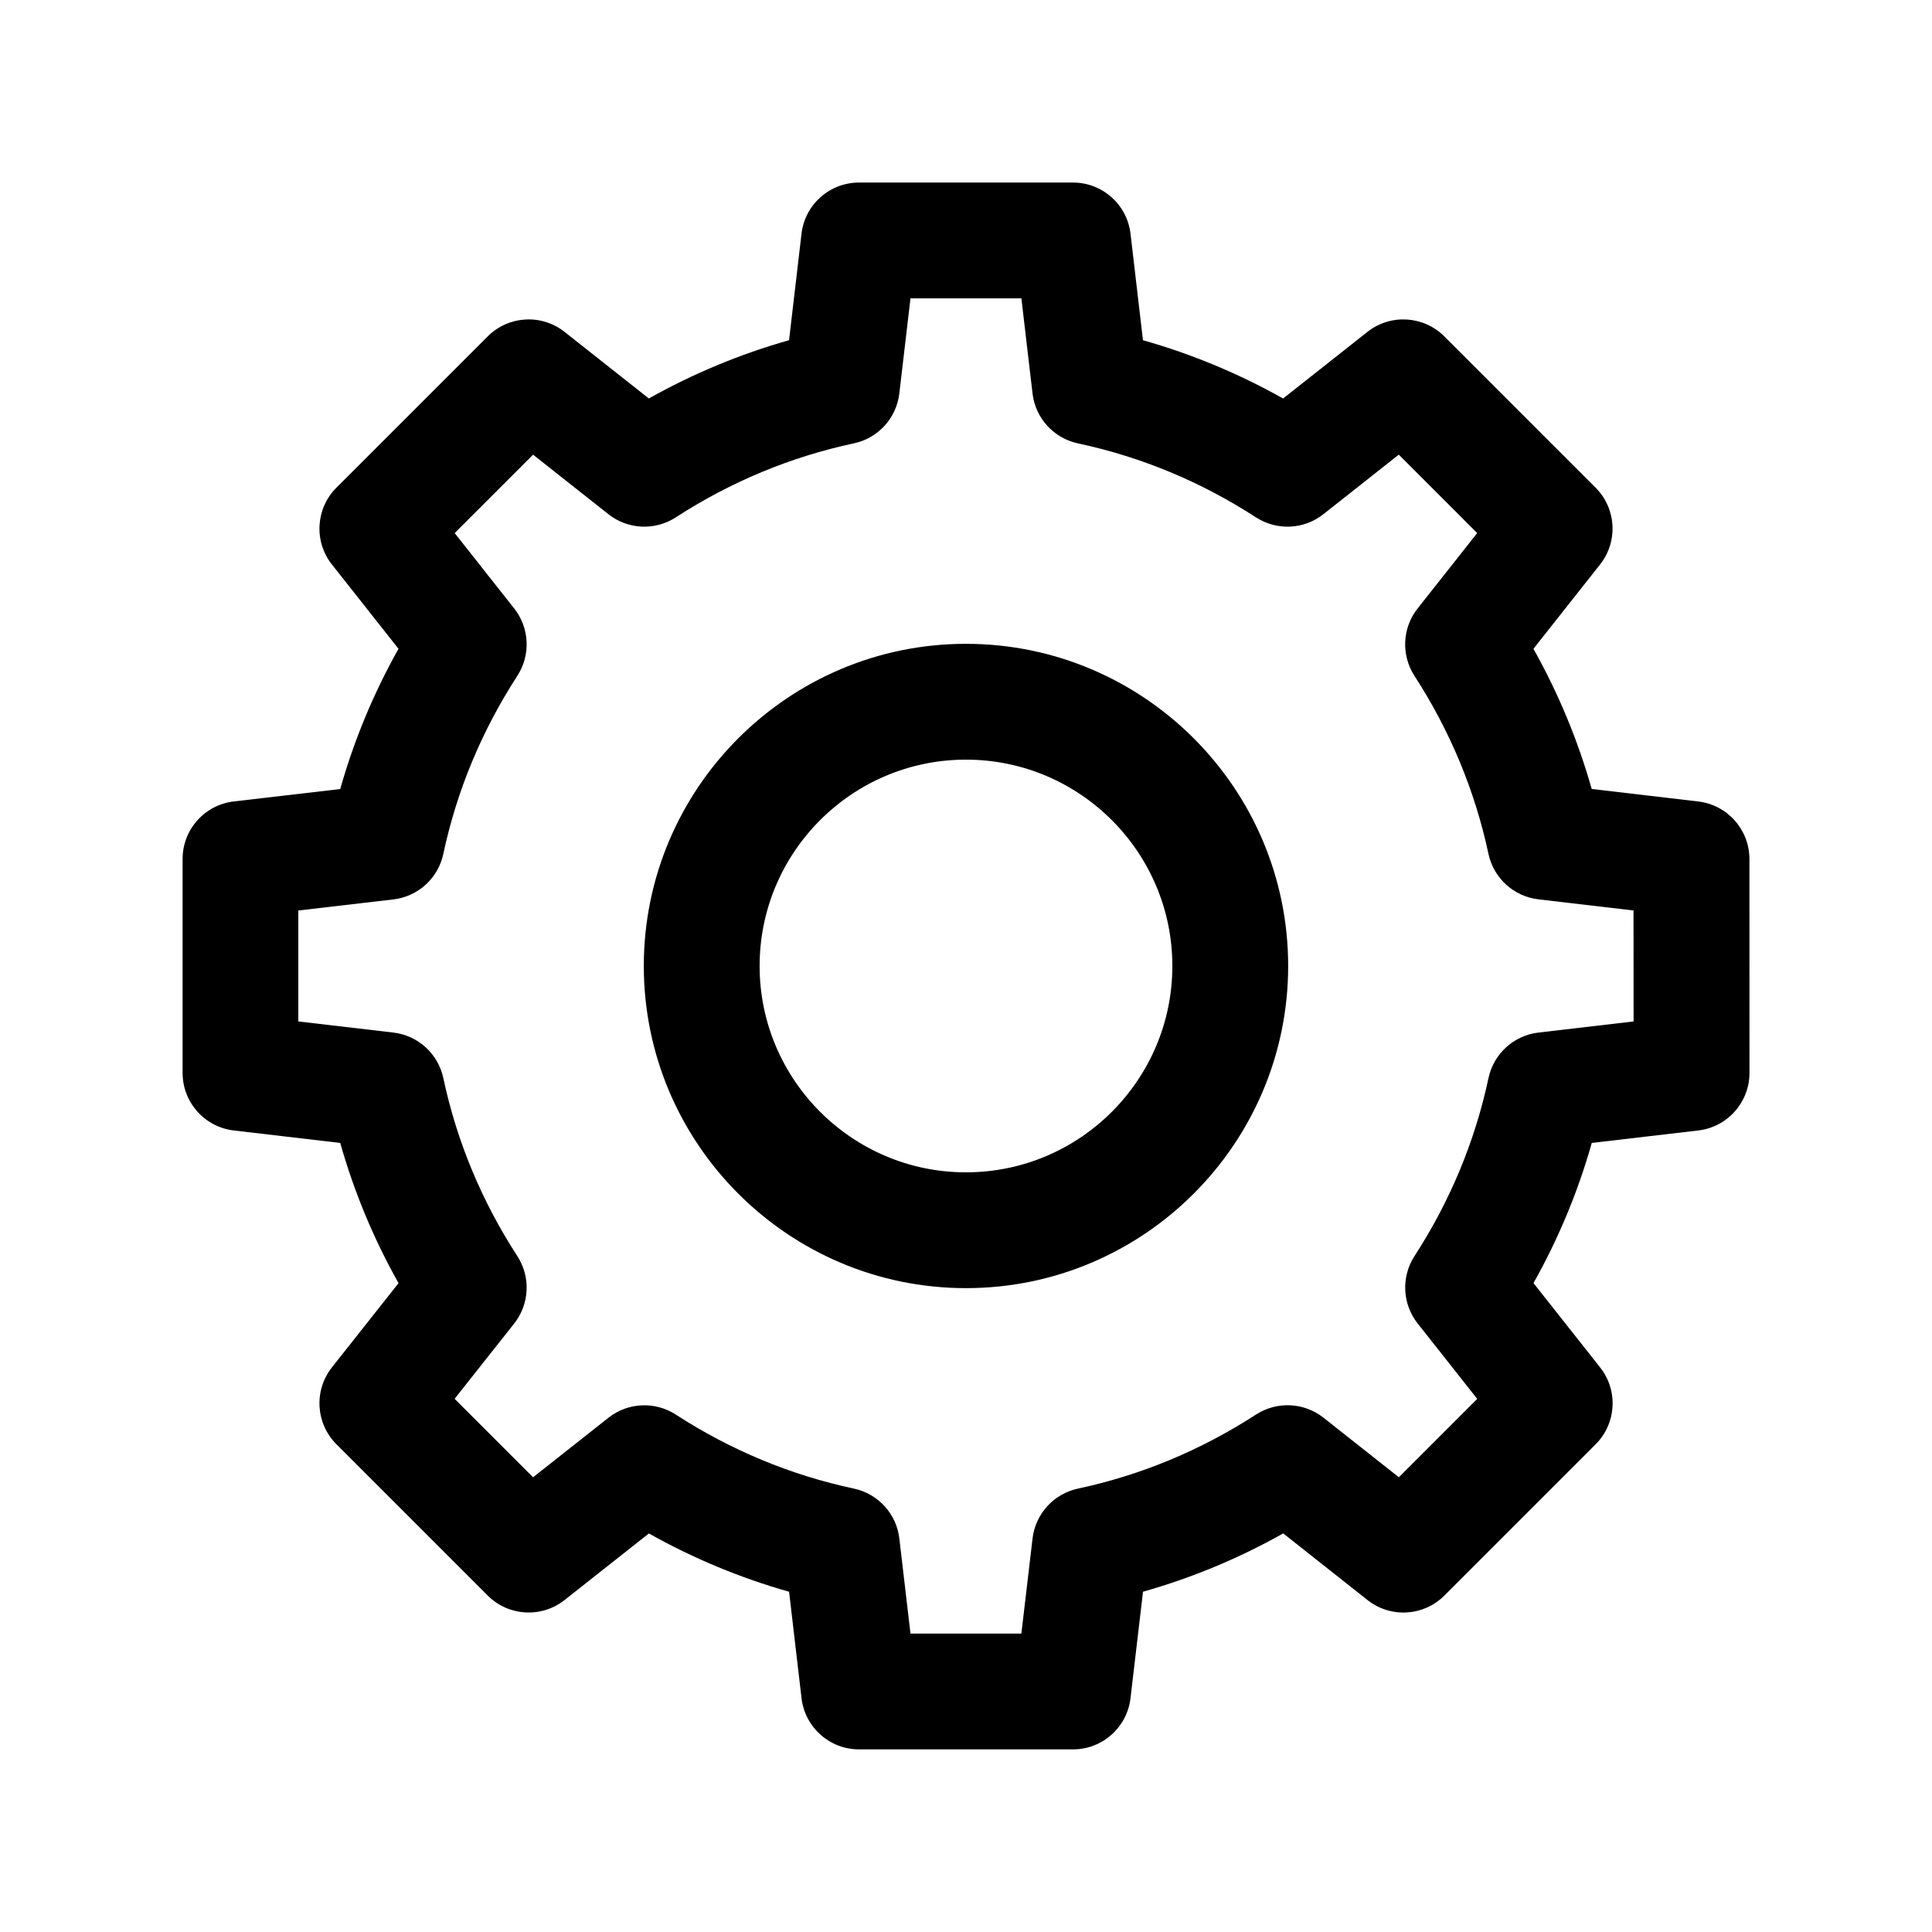 <?xml version="1.0" encoding="UTF-8"?>
<!-- Uploaded to: SVG Repo, www.svgrepo.com, Generator: SVG Repo Mixer Tools -->
<svg fill="#000000" width="800px" height="800px" version="1.1" viewBox="144 144 512 512" xmlns="http://www.w3.org/2000/svg">
 <g>
  <path d="m399.99 314.62c-47.074 0-85.375 38.301-85.375 85.375 0 47.074 38.305 85.375 85.375 85.375 47.086 0 85.387-38.301 85.387-85.375 0-47.074-38.301-85.375-85.387-85.375zm0 140.06c-30.152 0-54.684-24.531-54.684-54.684s24.531-54.684 54.684-54.684c30.156 0 54.695 24.531 54.695 54.684s-24.539 54.684-54.695 54.684z"/>
  <path d="m594.05 356.4-28.234-3.316c-3.652-12.898-8.816-25.328-15.441-37.141l17.66-22.348c4.828-6.106 4.316-14.855-1.188-20.363l-40.09-40.09c-5.496-5.496-14.254-6.016-20.363-1.199l-22.359 17.664c-11.793-6.625-24.219-11.789-37.137-15.445l-3.301-28.223c-0.906-7.734-7.453-13.562-15.242-13.562h-56.703c-7.785 0-14.34 5.828-15.242 13.559l-3.305 28.219c-12.914 3.656-25.348 8.82-37.156 15.445l-22.332-17.645c-6.102-4.828-14.855-4.309-20.367 1.188l-40.094 40.09c-5.508 5.508-6.019 14.258-1.195 20.363l17.648 22.34c-6.625 11.801-11.793 24.238-15.445 37.168l-28.207 3.285c-7.738 0.906-13.566 7.461-13.566 15.246v56.703c0 7.785 5.828 14.34 13.559 15.246l28.215 3.305c3.652 12.918 8.816 25.355 15.453 37.156l-17.652 22.32c-4.828 6.117-4.316 14.867 1.188 20.375l40.098 40.098c5.496 5.496 14.254 6.016 20.363 1.188l22.344-17.645c11.805 6.625 24.238 11.789 37.156 15.445l3.301 28.219c0.906 7.723 7.457 13.559 15.242 13.559h56.695c7.785 0 14.332-5.824 15.242-13.559l3.316-28.223c12.922-3.656 25.352-8.82 37.156-15.457l22.34 17.664c6.117 4.836 14.871 4.316 20.367-1.188l40.09-40.09c5.508-5.508 6.016-14.258 1.188-20.363l-17.66-22.359c6.629-11.801 11.801-24.227 15.445-37.141l28.234-3.305c7.727-0.906 13.559-7.461 13.559-15.246l-0.012-56.688c-0.004-7.781-5.832-14.336-13.566-15.25zm-17.133 58.293-25.223 2.949c-6.535 0.77-11.848 5.617-13.227 12.051-3.562 16.715-10.156 32.59-19.609 47.184-3.578 5.516-3.238 12.699 0.836 17.855l15.785 19.98-20.773 20.773-19.973-15.785c-5.16-4.074-12.344-4.398-17.863-0.84-14.574 9.453-30.457 16.055-47.191 19.633-6.43 1.371-11.27 6.688-12.043 13.219l-2.961 25.211h-29.387l-2.953-25.211c-0.766-6.535-5.613-11.848-12.047-13.219-16.723-3.566-32.598-10.16-47.191-19.613-5.508-3.566-12.691-3.238-17.855 0.84l-19.973 15.773-20.789-20.793 15.781-19.949c4.082-5.164 4.418-12.359 0.836-17.875-9.453-14.566-16.051-30.434-19.613-47.184-1.375-6.434-6.691-11.281-13.227-12.051l-25.199-2.949v-29.398l25.191-2.938c6.535-0.77 11.859-5.606 13.23-12.043 3.578-16.766 10.176-32.641 19.617-47.203 3.582-5.527 3.25-12.711-0.832-17.863l-15.773-19.973 20.781-20.781 19.961 15.773c5.164 4.086 12.34 4.418 17.859 0.84 14.59-9.453 30.469-16.047 47.191-19.613 6.434-1.371 11.281-6.688 12.047-13.219l2.957-25.211h29.391l2.953 25.211c0.766 6.543 5.613 11.859 12.047 13.23 16.738 3.566 32.602 10.16 47.168 19.602 5.523 3.566 12.707 3.25 17.859-0.832l19.984-15.785 20.781 20.781-15.781 19.973c-4.074 5.152-4.418 12.328-0.848 17.855 9.445 14.586 16.047 30.465 19.617 47.191 1.375 6.422 6.691 11.27 13.219 12.043l25.223 2.957z"/>
 </g>
</svg>